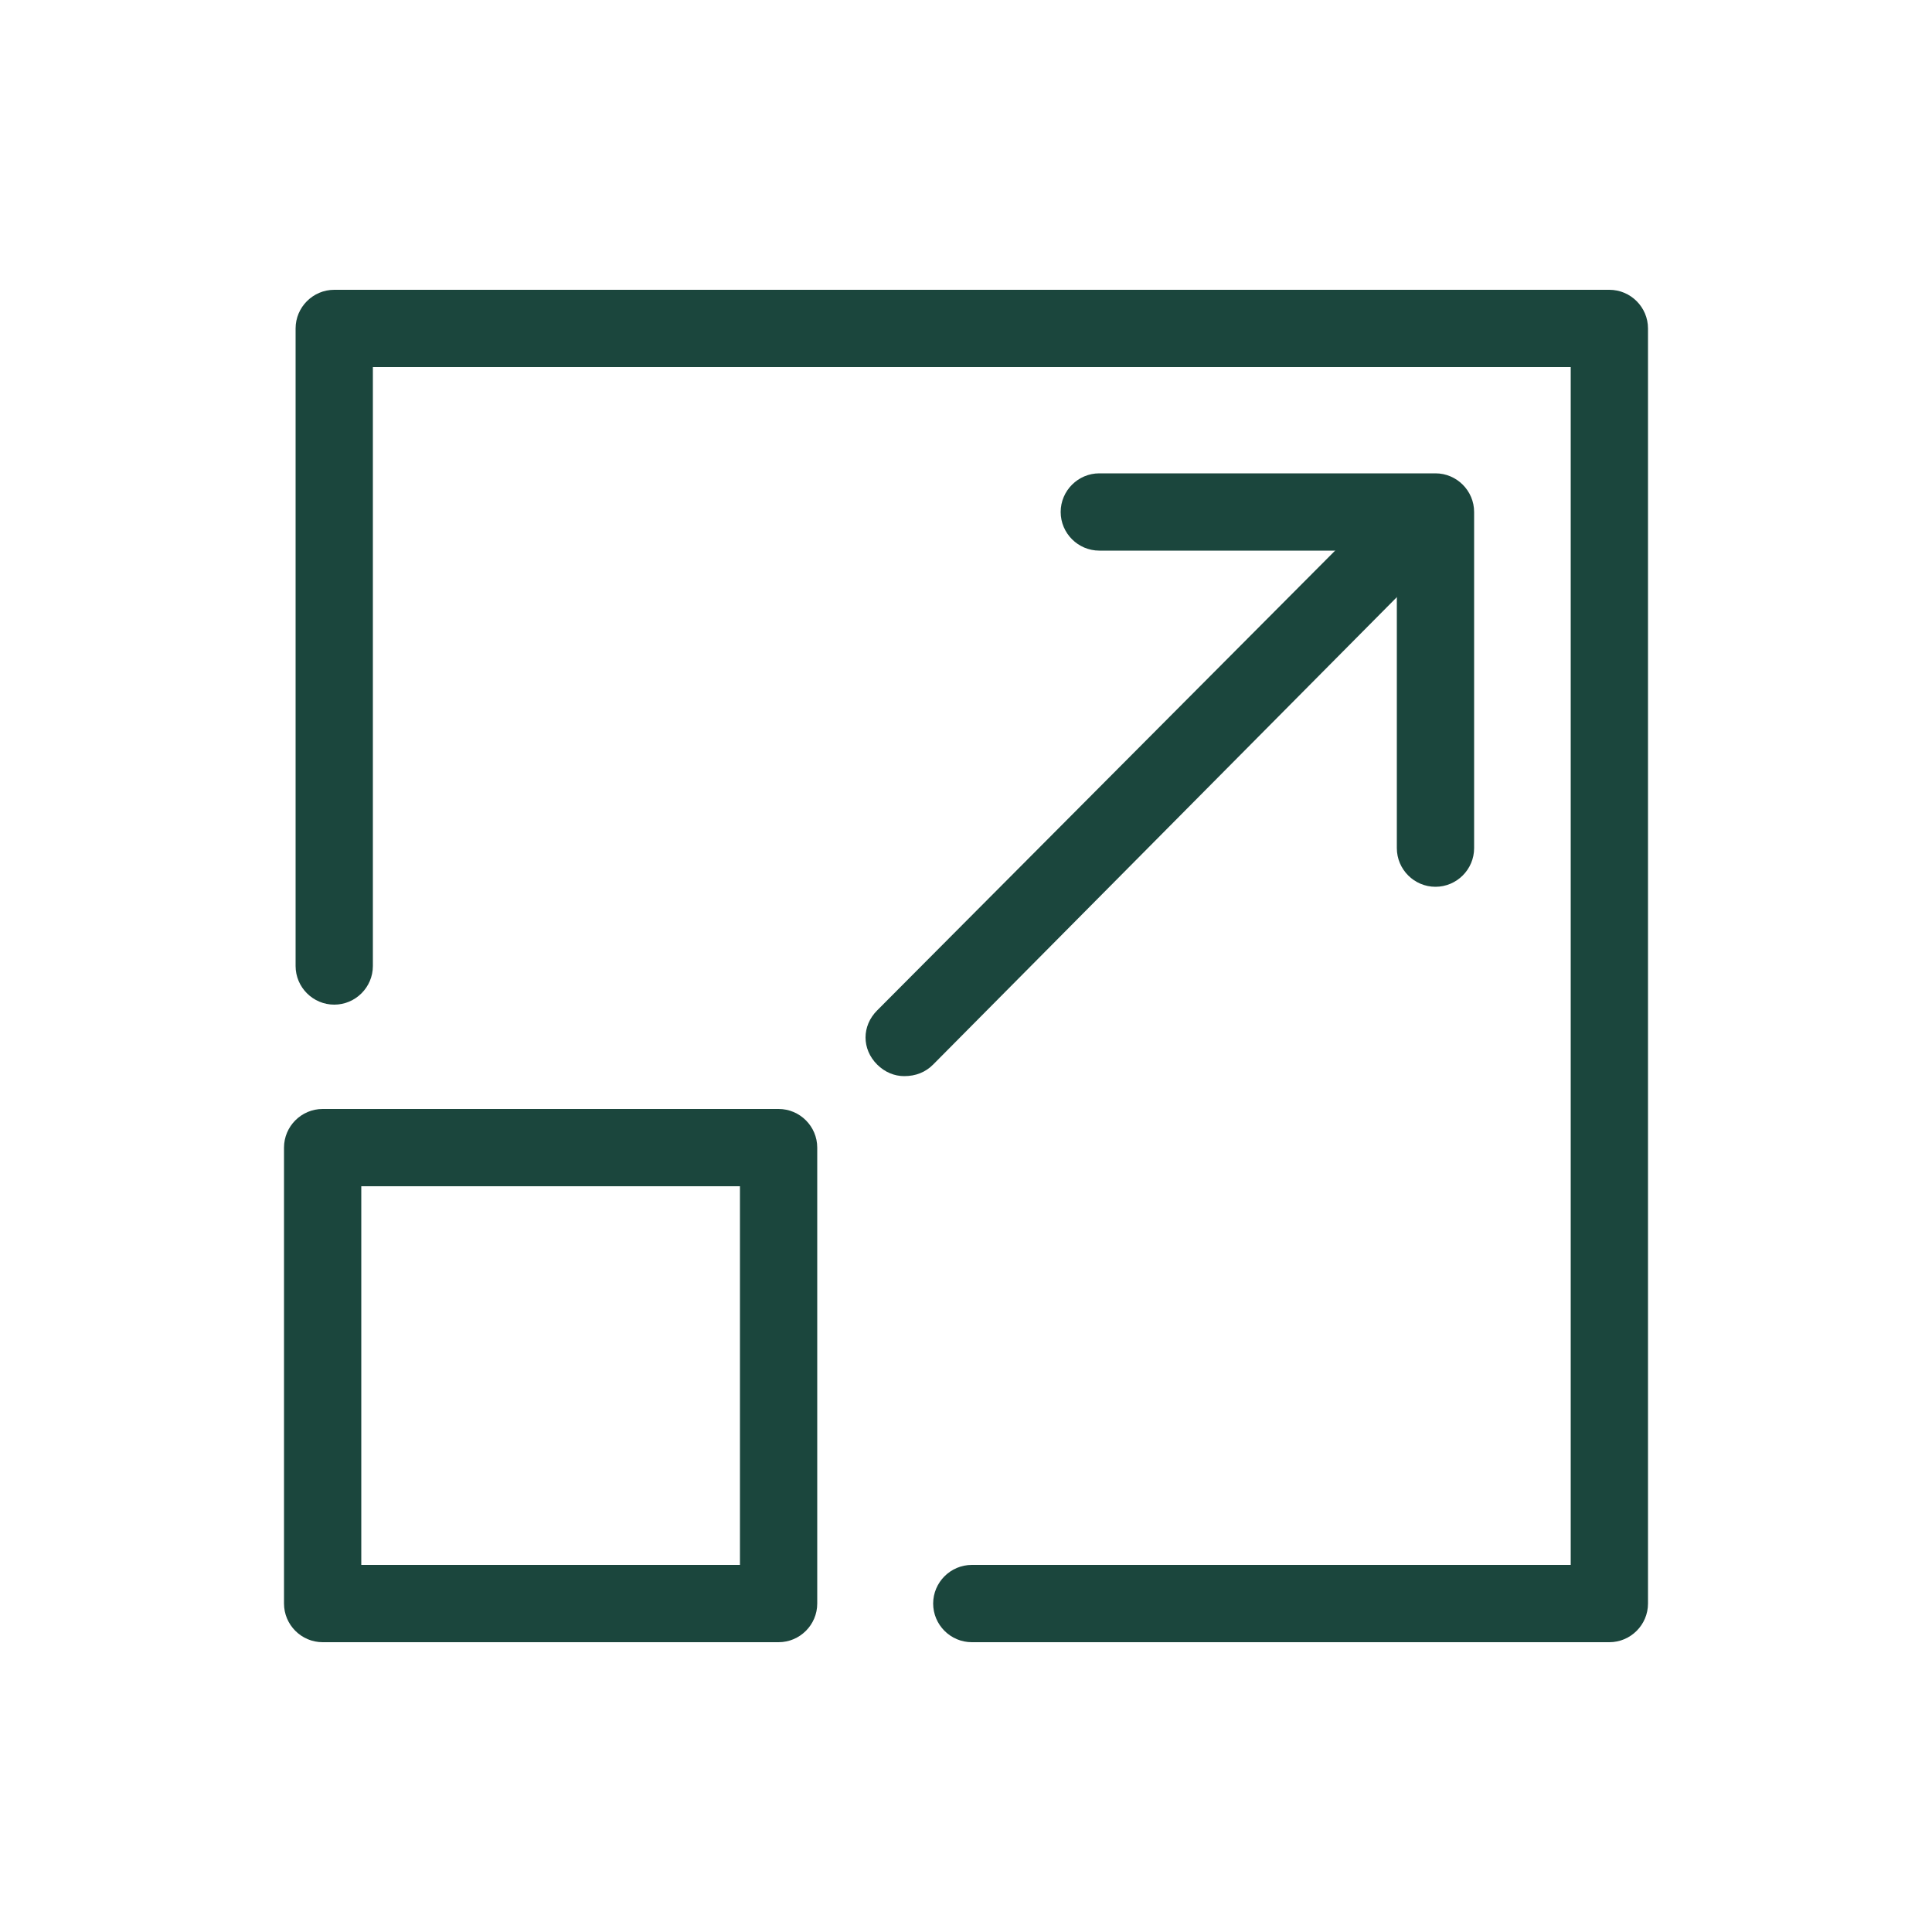 <svg width="40" height="40" viewBox="0 0 40 40" fill="none" xmlns="http://www.w3.org/2000/svg">
<path d="M29.72 18.36C29.28 18.36 28.92 18 28.92 17.56V11.4H22.76C22.32 11.4 21.96 11.04 21.96 10.6C21.96 10.16 22.32 9.8 22.76 9.8H29.72C30.16 9.8 30.52 10.16 30.52 10.6V17.56C30.52 18 30.16 18.36 29.72 18.36Z" fill="#1B463D"/>
<path d="M18.72 22.28C18.52 22.28 18.32 22.2 18.16 22.04C17.84 21.72 17.84 21.24 18.16 20.92L28.24 10.8C28.56 10.48 29.04 10.48 29.36 10.8C29.68 11.12 29.68 11.6 29.36 11.92L19.32 22.04C19.16 22.2 18.96 22.28 18.72 22.28Z" fill="#1B463D"/>
<path d="M33.32 34H20.12C19.68 34 19.32 33.64 19.32 33.2C19.32 32.76 19.68 32.4 20.12 32.4H32.52V7.6H7.72V20C7.72 20.44 7.36 20.8 6.92 20.8C6.48 20.8 6.12 20.44 6.12 20V6.8C6.12 6.36 6.48 6 6.92 6H33.32C33.76 6 34.12 6.36 34.12 6.8V33.2C34.12 33.64 33.76 34 33.32 34Z" fill="#1B463D"/>
<path d="M16.12 34H6.68C6.24 34 5.88 33.64 5.88 33.2V23.76C5.88 23.32 6.24 22.96 6.68 22.96H16.12C16.56 22.96 16.92 23.32 16.92 23.76V33.2C16.92 33.64 16.56 34 16.12 34ZM7.48 32.4H15.32V24.56H7.48V32.4Z" fill="#1B463D"/>
</svg>
